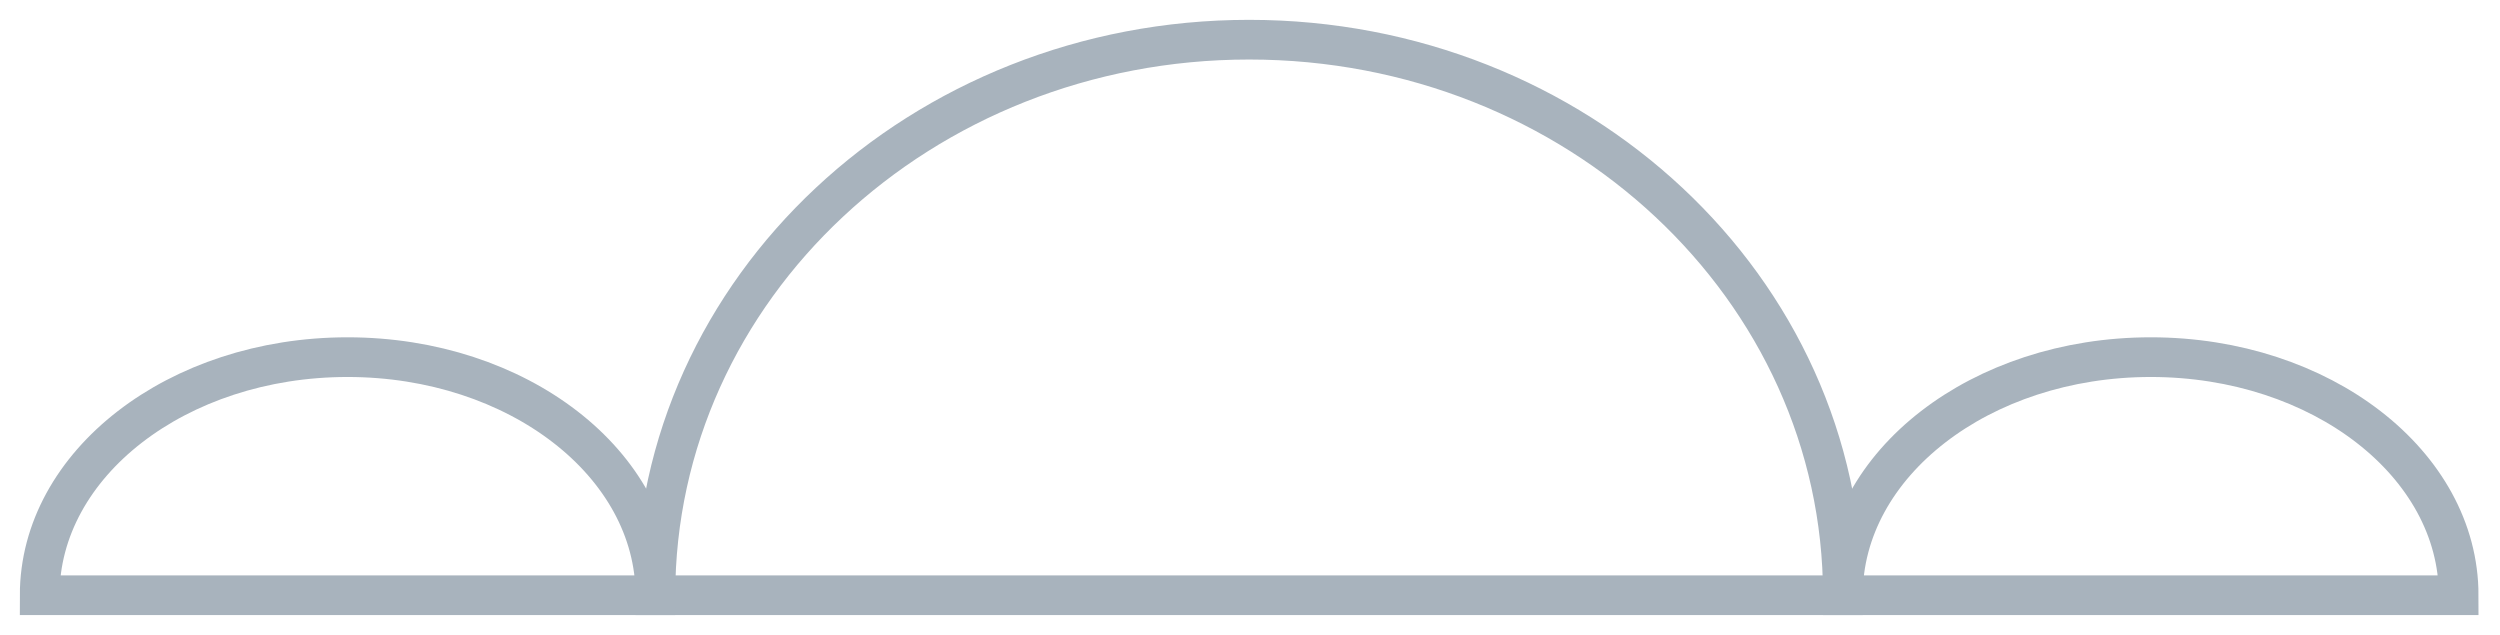 <svg width="63" height="16" viewBox="0 0 63 16" fill="none" xmlns="http://www.w3.org/2000/svg">
<g id="Frame 137">
<path id="Vector" d="M31.478 1C23.214 1 16.516 7.268 16.516 15H46.44C46.44 7.268 39.741 1 31.478 1Z" stroke="#A8B3BD" stroke-miterlimit="10"/>
<path id="Vector_2" d="M54.2 9C49.915 9 46.441 11.686 46.441 15H61.958C61.958 11.686 58.484 9 54.2 9Z" stroke="#A8B3BD" stroke-miterlimit="10"/>
<path id="Vector_3" d="M8.758 9C4.473 9 1 11.686 1 15H16.516C16.516 11.686 13.043 9 8.758 9Z" stroke="#A8B3BD" stroke-miterlimit="10"/>
</g>
</svg>
